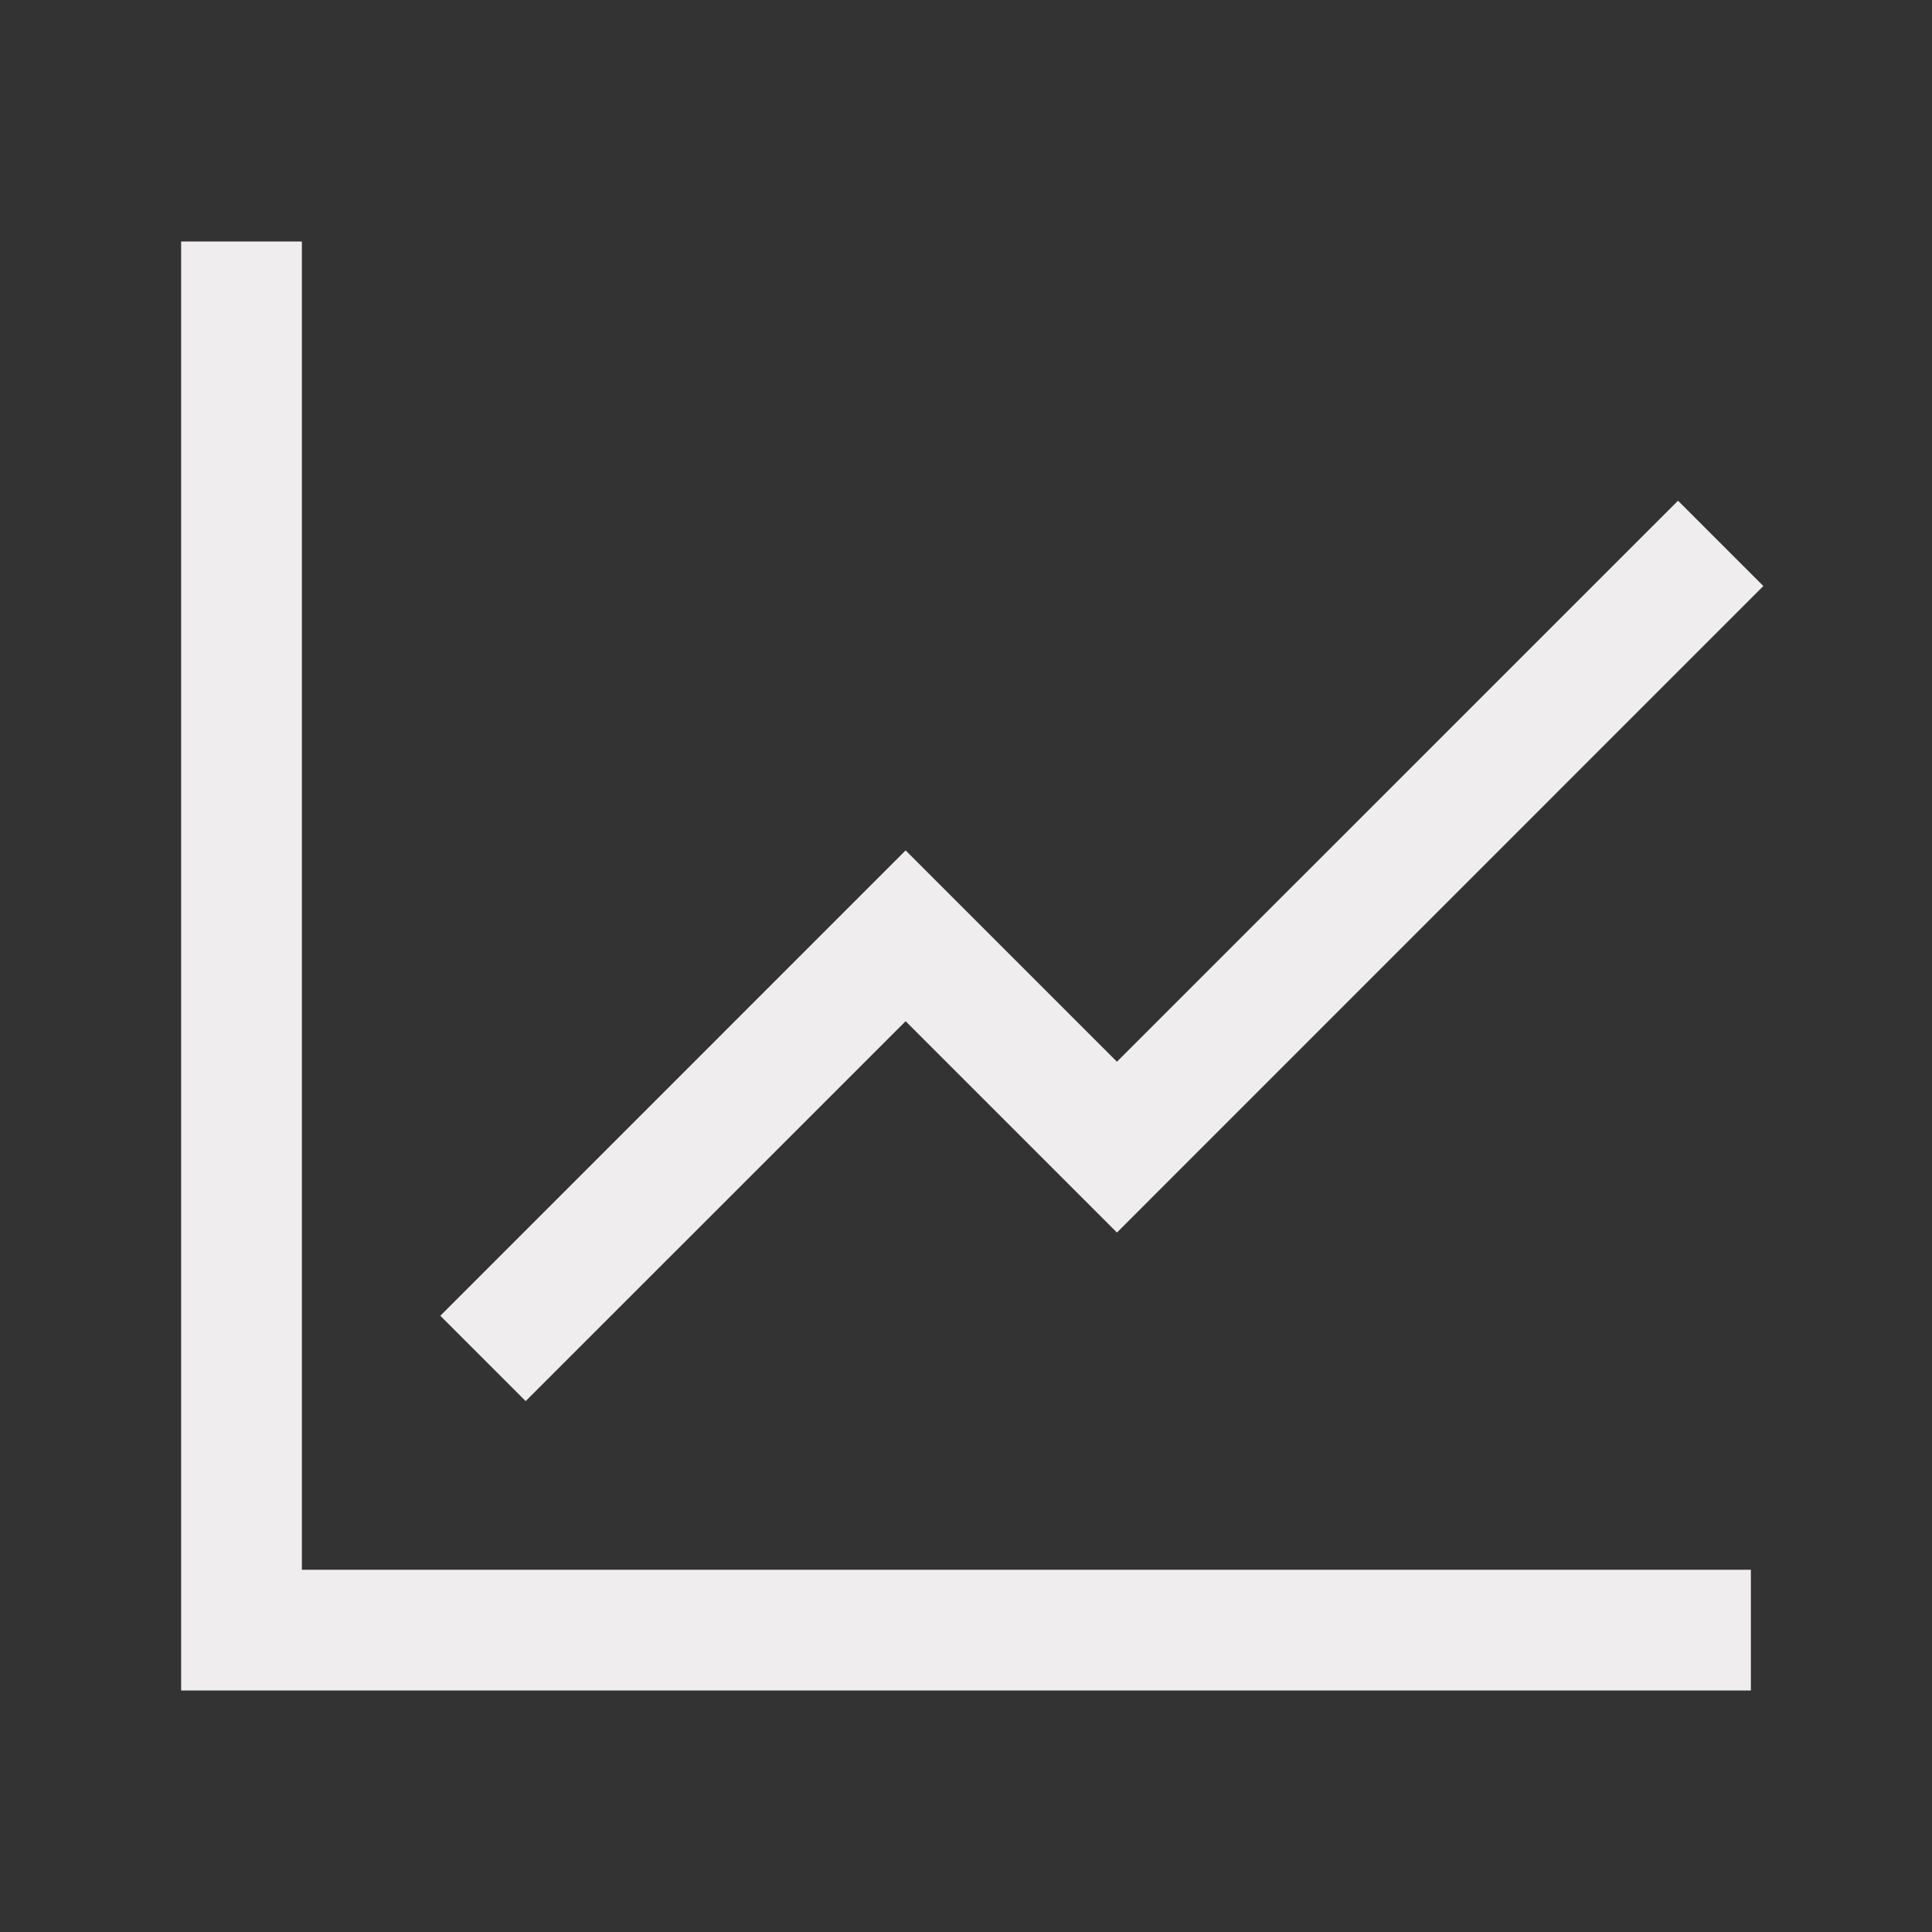 <?xml version="1.0" encoding="utf-8"?>
<svg xmlns="http://www.w3.org/2000/svg" width="24" height="24" viewBox="0 0 24 24" fill="none">
<rect x="0" y="0" width="24" height="24" fill="#333333" stroke="none"/>
<g id="line-chart">
<g id="Union">
<path d="M3.75 3H2.25V21H21.75V19.5H3.75V3Z" fill="#F0EDEE"/>
<path d="M13.875 15.311L21.905 7.28L20.845 6.22L13.875 13.189L11.25 10.564L5.47 16.345L6.53 17.405L11.25 12.686L13.875 15.311Z" fill="#F0EDEE"/>
</g>
</g>
</svg>
